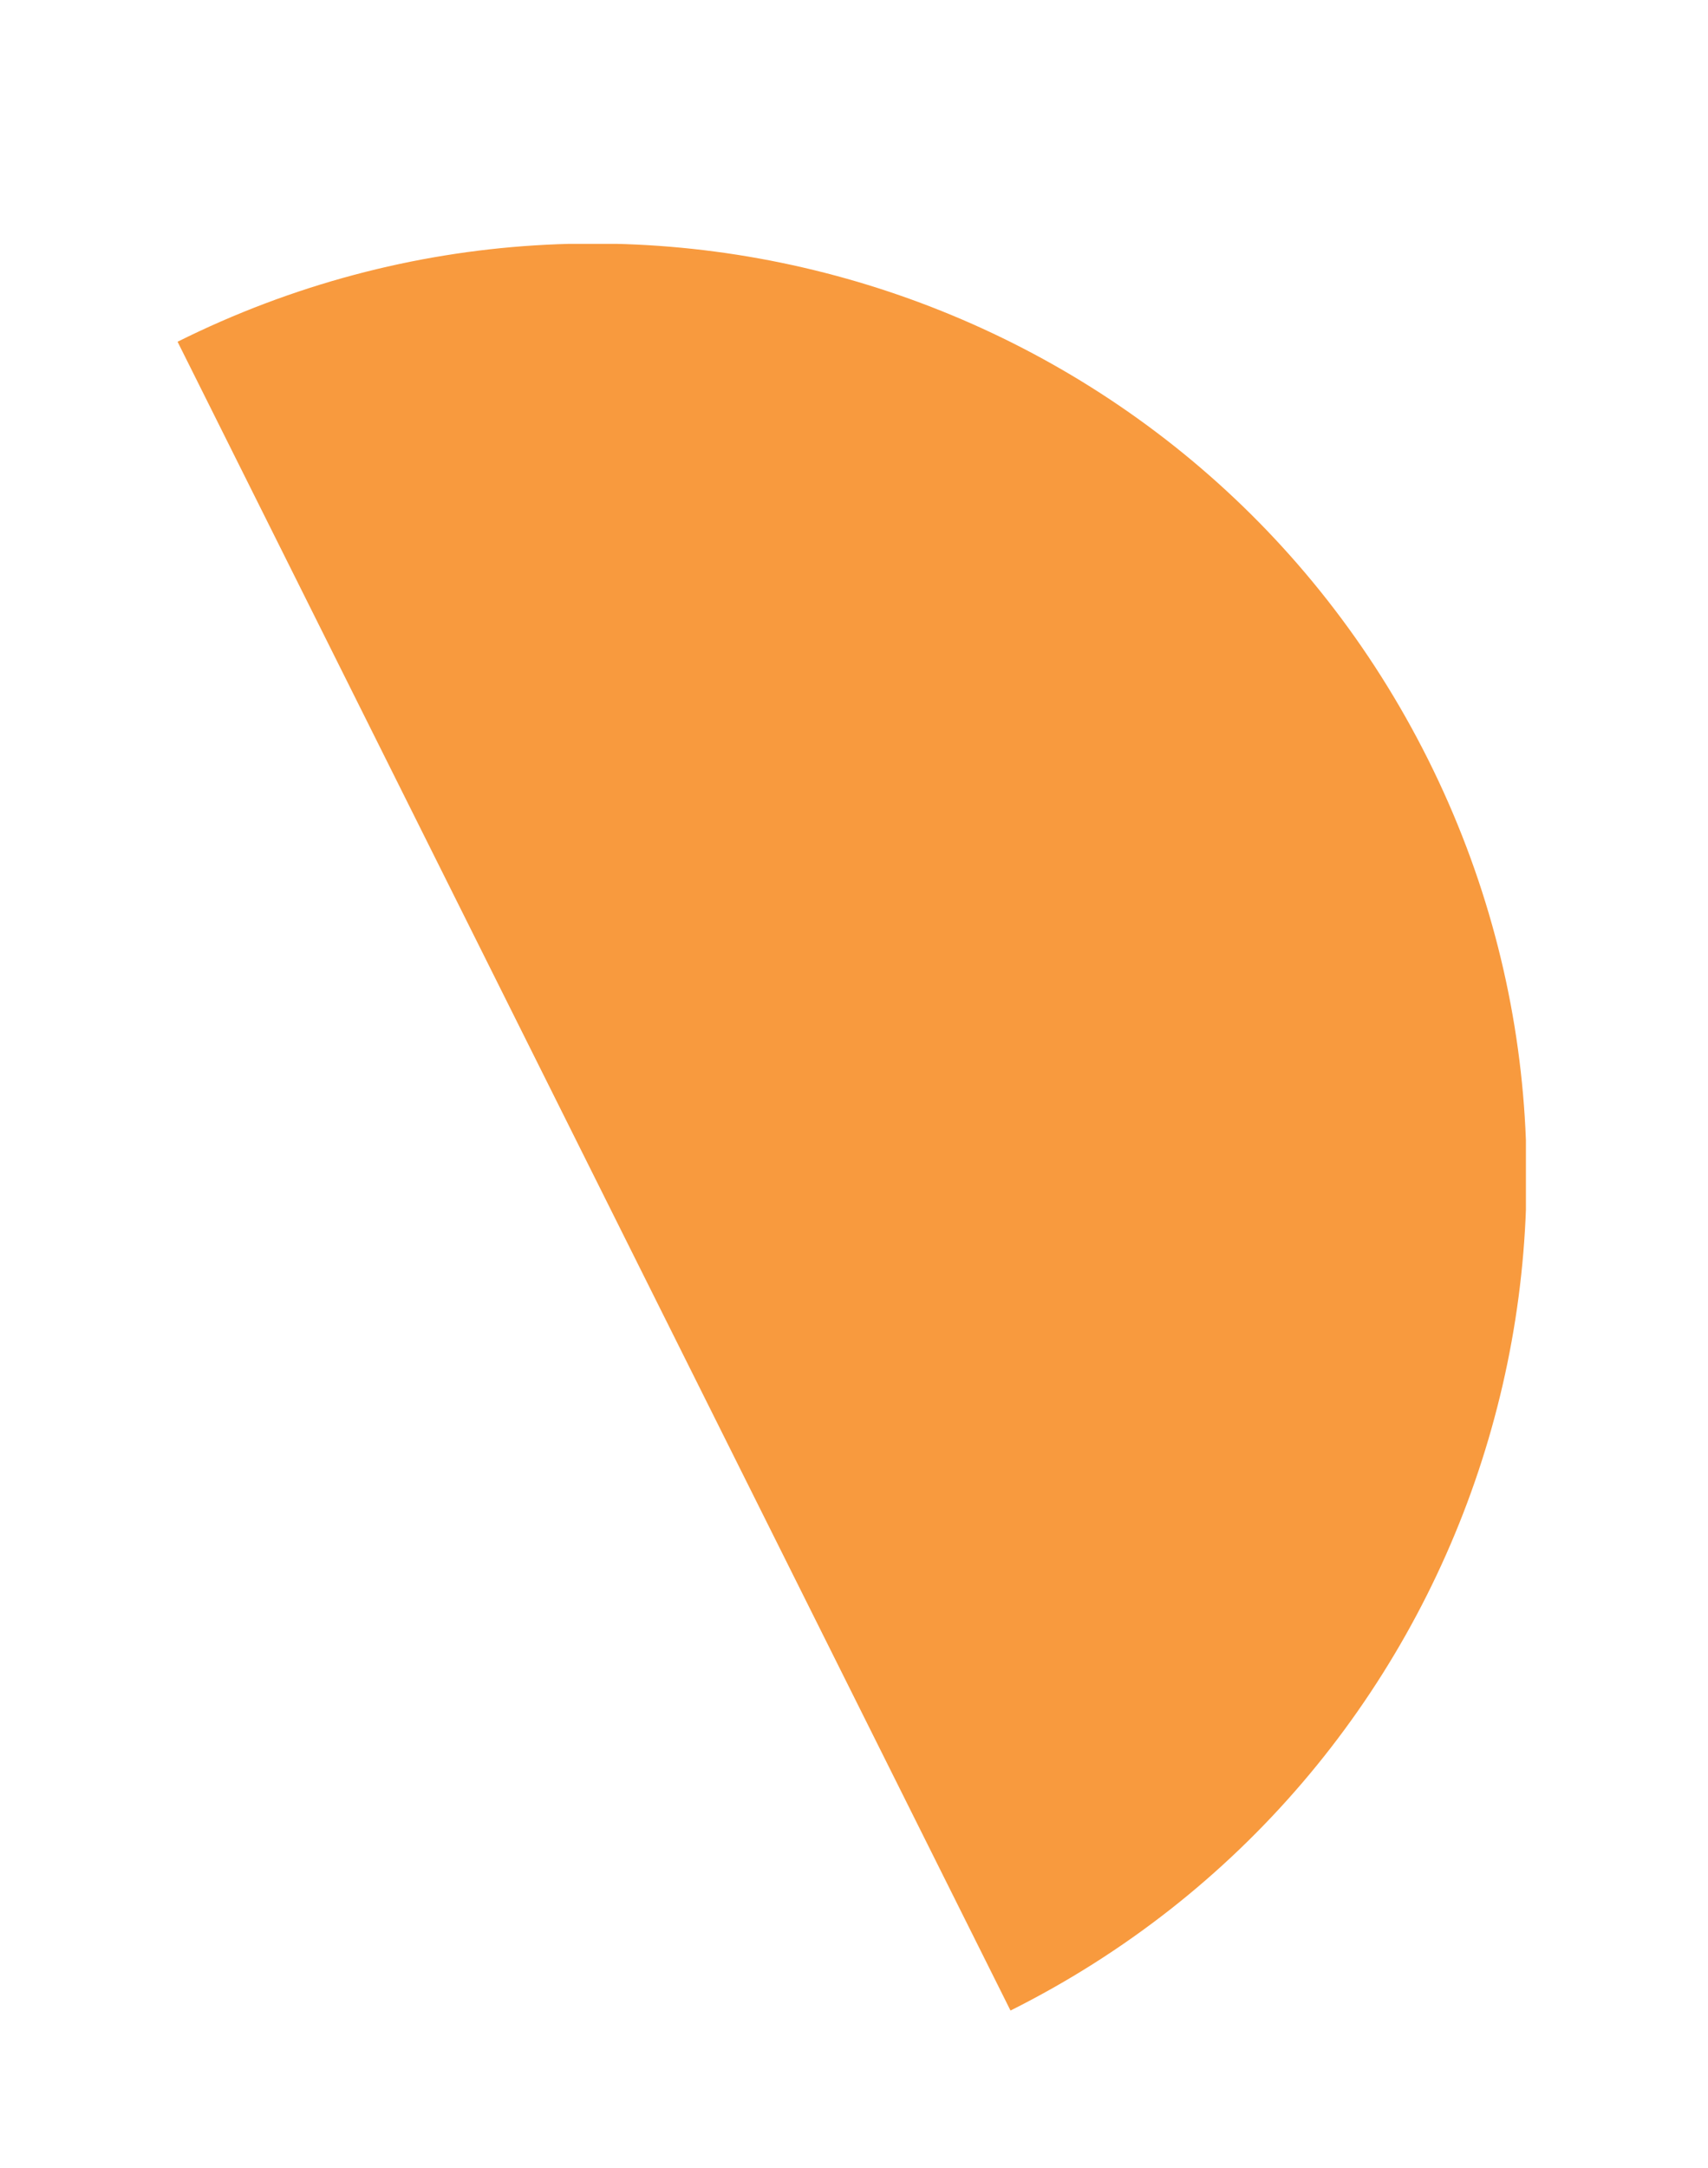 <?xml version="1.0" encoding="UTF-8"?>
<svg xmlns="http://www.w3.org/2000/svg" xmlns:xlink="http://www.w3.org/1999/xlink" version="1.1" viewBox="0 0 227 288">
  <defs>
    <style>
      .cls-1 {
        fill: none;
      }

      .cls-2 {
        fill: #f89a3e;
      }

      .cls-3 {
        clip-path: url(#clippath);
      }
    </style>
    <clipPath id="clippath">
      <rect class="cls-1" x="23.6" y="32.4" width="179.2" height="234.7"/>
    </clipPath>
  </defs>
  <!-- Generator: Adobe Illustrator 28.7.1, SVG Export Plug-In . SVG Version: 1.2.0 Build 142)  -->
  <g>
    <g id="Layer_1">
      <g class="cls-3">
        <path class="cls-2" d="M189.8,100.9C159.2,39.7,84.8,14.9,23.6,45.4l110.7,221.7c61.2-30.6,86.1-105,55.5-166.2"/>
      </g>
    </g>
  </g>
</svg>